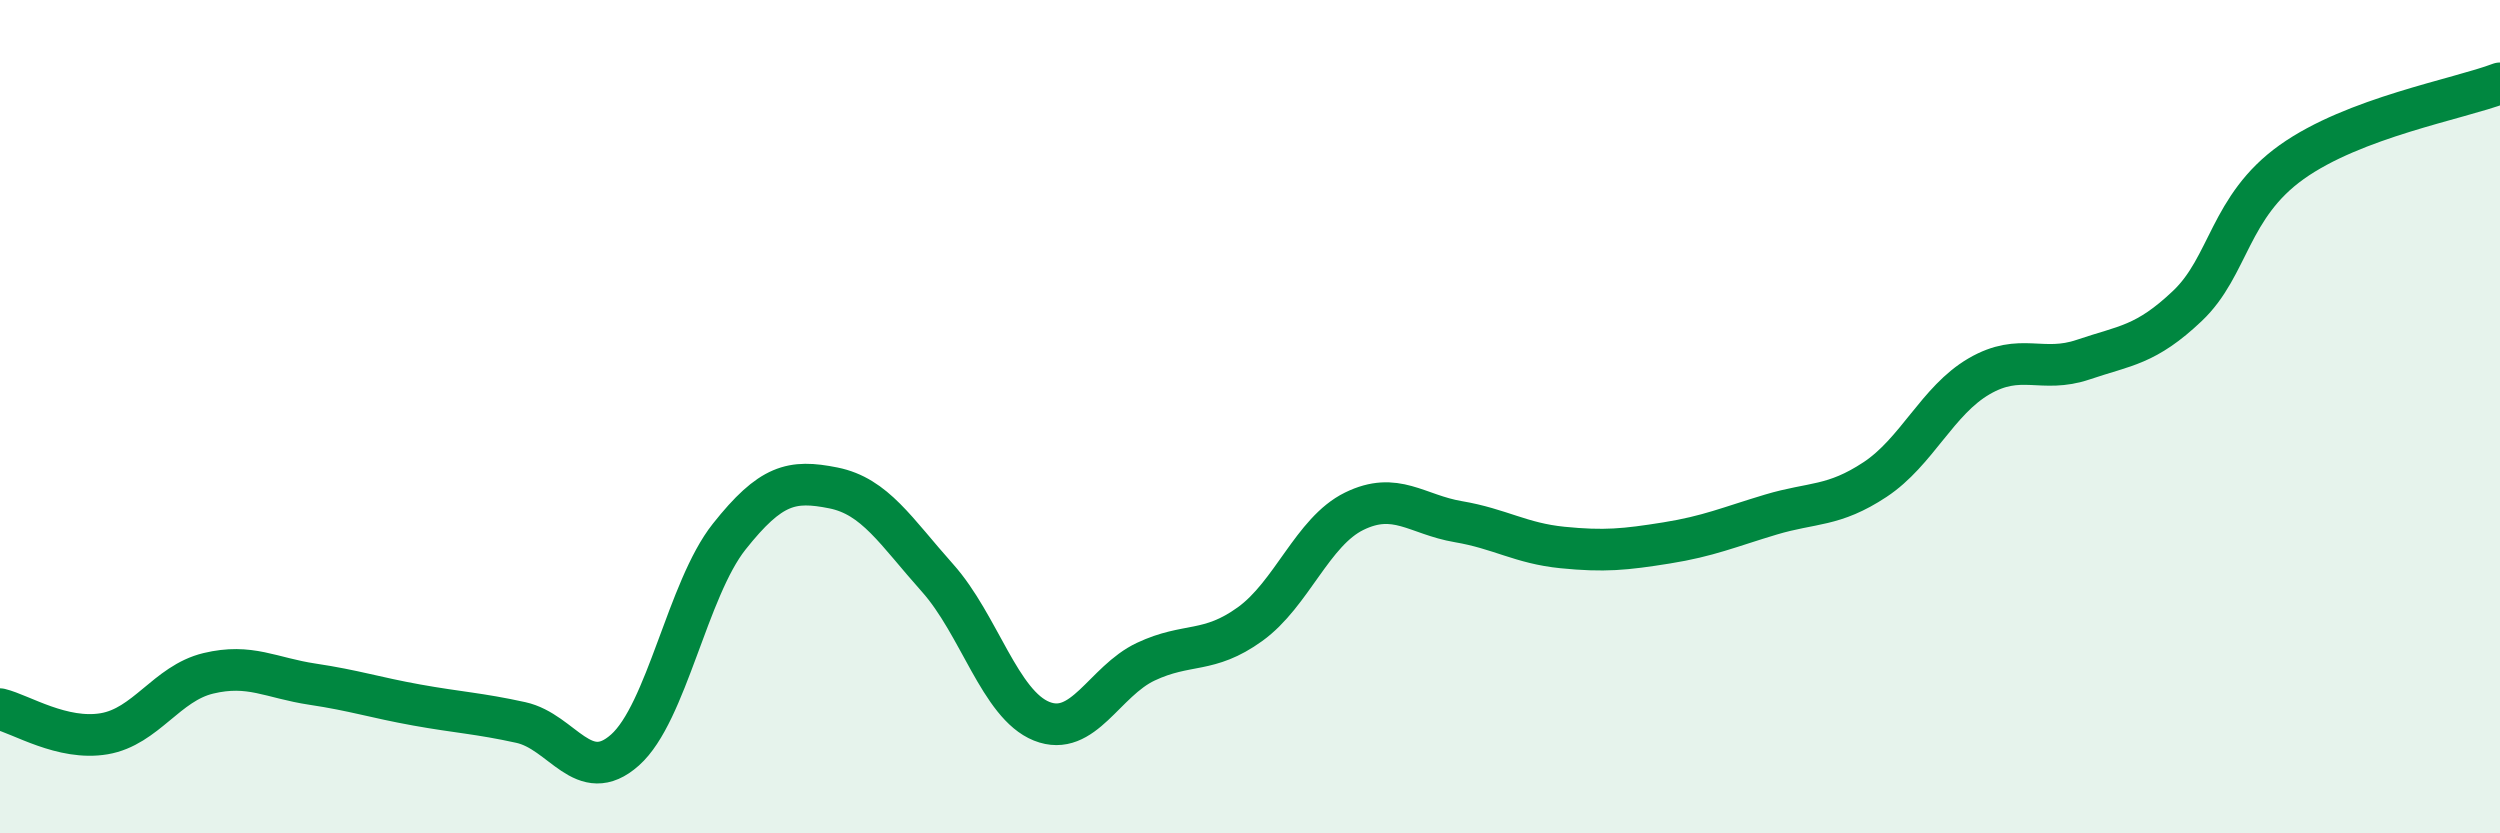 
    <svg width="60" height="20" viewBox="0 0 60 20" xmlns="http://www.w3.org/2000/svg">
      <path
        d="M 0,17.02 C 0.5,17.14 1.5,17.78 2.5,17.61 C 3.5,17.44 4,16.4 5,16.16 C 6,15.92 6.5,16.27 7.5,16.42 C 8.5,16.57 9,16.74 10,16.92 C 11,17.1 11.5,17.12 12.5,17.34 C 13.5,17.56 14,18.89 15,18 C 16,17.11 16.5,14.14 17.5,12.88 C 18.5,11.62 19,11.51 20,11.71 C 21,11.91 21.5,12.75 22.5,13.87 C 23.5,14.99 24,16.91 25,17.31 C 26,17.71 26.5,16.35 27.5,15.88 C 28.5,15.41 29,15.7 30,14.98 C 31,14.26 31.5,12.76 32.5,12.27 C 33.5,11.78 34,12.35 35,12.52 C 36,12.69 36.5,13.04 37.5,13.14 C 38.5,13.24 39,13.19 40,13.03 C 41,12.87 41.5,12.65 42.5,12.35 C 43.5,12.05 44,12.17 45,11.51 C 46,10.85 46.5,9.61 47.5,9.03 C 48.5,8.45 49,8.97 50,8.63 C 51,8.29 51.5,8.29 52.5,7.34 C 53.5,6.39 53.5,4.96 55,3.89 C 56.5,2.82 59,2.38 60,2L60 20L0 20Z"
        fill="#008740"
        opacity="0.1"
        stroke-linecap="round"
        stroke-linejoin="round"
      />
      <path
        d="M 0,17.02 C 0.5,17.14 1.5,17.78 2.5,17.61 C 3.5,17.44 4,16.4 5,16.16 C 6,15.92 6.5,16.27 7.5,16.42 C 8.5,16.57 9,16.74 10,16.92 C 11,17.1 11.5,17.12 12.5,17.34 C 13.5,17.56 14,18.89 15,18 C 16,17.11 16.5,14.14 17.5,12.88 C 18.5,11.62 19,11.51 20,11.71 C 21,11.91 21.5,12.75 22.5,13.87 C 23.5,14.99 24,16.91 25,17.31 C 26,17.71 26.5,16.35 27.5,15.88 C 28.5,15.41 29,15.7 30,14.98 C 31,14.26 31.5,12.76 32.5,12.27 C 33.5,11.78 34,12.35 35,12.52 C 36,12.69 36.5,13.04 37.5,13.14 C 38.5,13.24 39,13.19 40,13.03 C 41,12.87 41.5,12.65 42.5,12.35 C 43.5,12.05 44,12.17 45,11.51 C 46,10.85 46.5,9.61 47.5,9.03 C 48.5,8.45 49,8.97 50,8.63 C 51,8.29 51.5,8.29 52.5,7.34 C 53.5,6.39 53.5,4.96 55,3.89 C 56.5,2.82 59,2.38 60,2"
        stroke="#008740"
        stroke-width="1"
        fill="none"
        stroke-linecap="round"
        stroke-linejoin="round"
      />
    </svg>
  